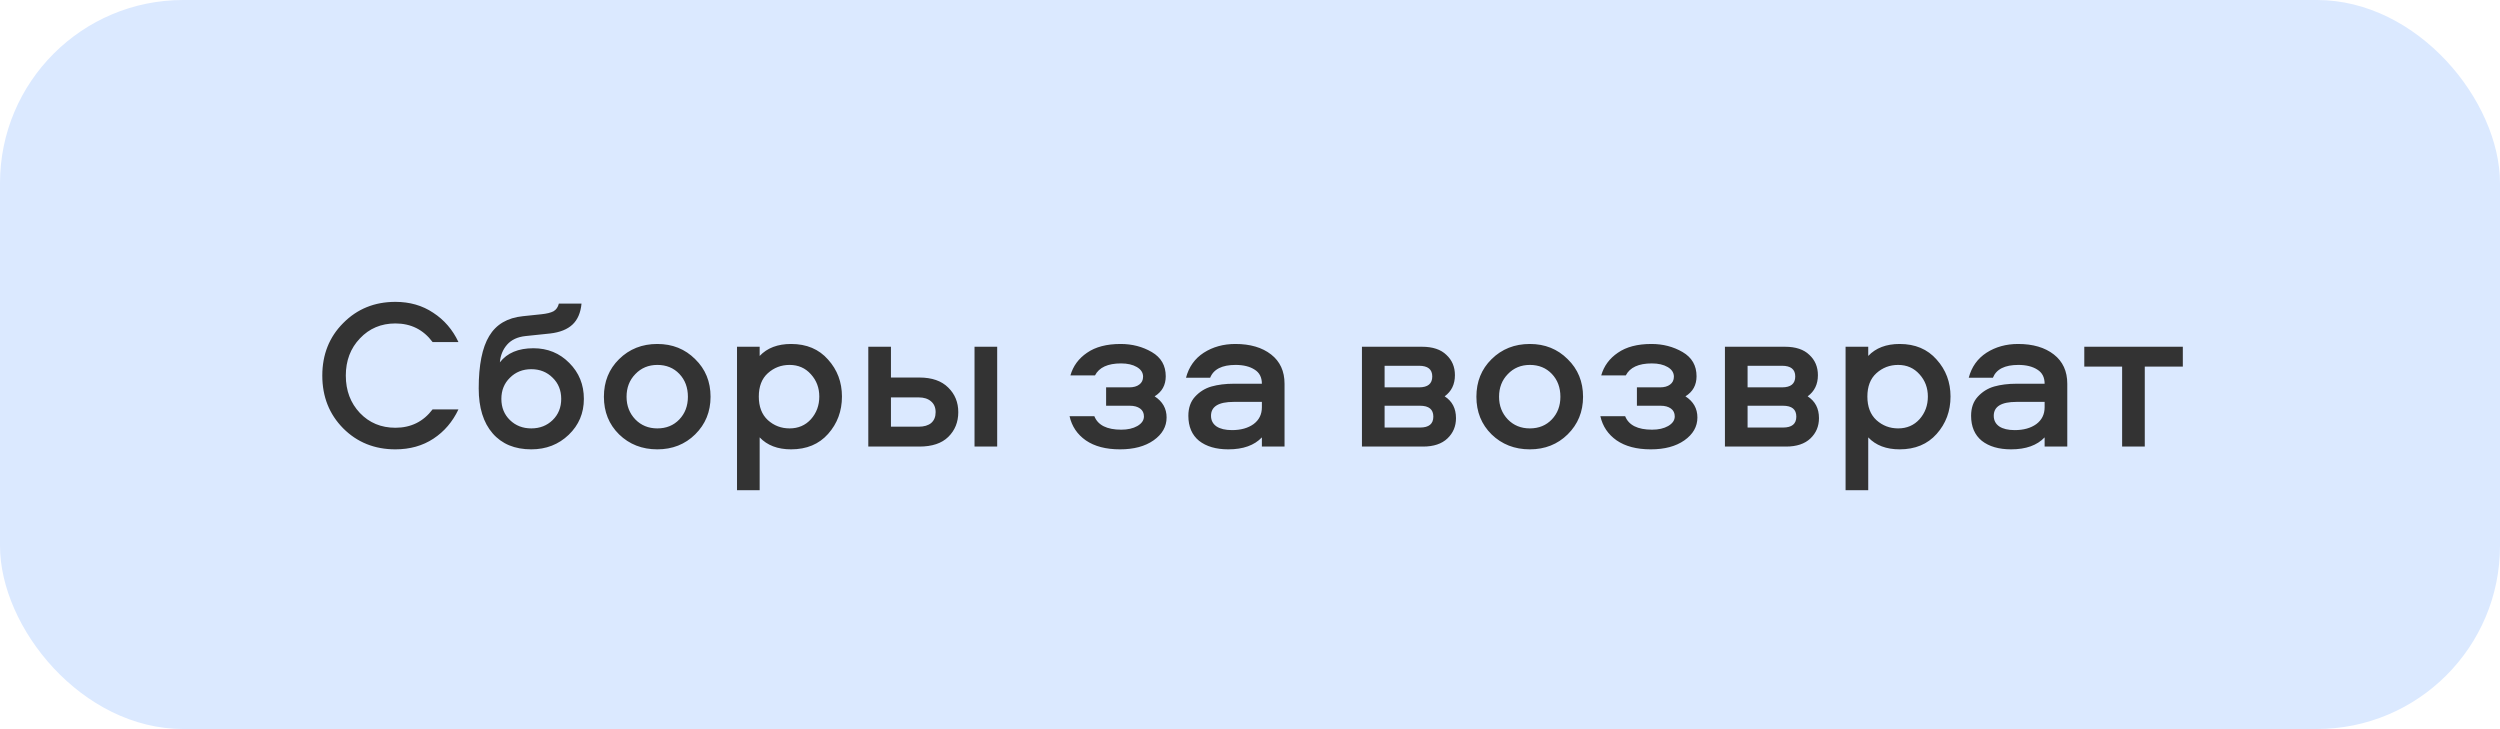 <?xml version="1.0" encoding="UTF-8"?> <svg xmlns="http://www.w3.org/2000/svg" width="655" height="191" viewBox="0 0 655 191" fill="none"><rect width="655" height="191" rx="48" fill="#DBE9FF"></rect><path d="M103.595 84.744C99.862 84.744 96.763 86.051 94.299 88.664C91.835 91.24 90.603 94.488 90.603 98.408C90.603 102.328 91.835 105.595 94.299 108.208C96.763 110.784 99.862 112.072 103.595 112.072C107.664 112.072 110.912 110.467 113.339 107.256H120.115C118.584 110.504 116.4 113.061 113.563 114.928C110.726 116.795 107.403 117.728 103.595 117.728C98.144 117.728 93.59 115.899 89.931 112.24C86.272 108.544 84.443 103.933 84.443 98.408C84.443 92.883 86.272 88.291 89.931 84.632C93.59 80.936 98.144 79.088 103.595 79.088C107.366 79.088 110.67 80.04 113.507 81.944C116.382 83.811 118.584 86.368 120.115 89.616H113.339C110.912 86.368 107.664 84.744 103.595 84.744ZM139.758 91.24C143.492 91.24 146.628 92.528 149.166 95.104C151.705 97.643 152.974 100.779 152.974 104.512C152.974 108.245 151.649 111.381 148.998 113.92C146.348 116.459 143.081 117.728 139.198 117.728C134.868 117.728 131.489 116.328 129.062 113.528C126.636 110.728 125.422 106.808 125.422 101.768C125.422 95.645 126.337 91.072 128.166 88.048C129.996 84.987 132.945 83.251 137.014 82.84L141.83 82.336C143.249 82.187 144.313 81.925 145.022 81.552C145.732 81.141 146.198 80.469 146.422 79.536H152.358C152.134 81.925 151.35 83.755 150.006 85.024C148.662 86.293 146.702 87.077 144.126 87.376L137.686 88.048C135.596 88.272 133.99 89.019 132.87 90.288C131.75 91.557 131.116 93.107 130.966 94.936C132.87 92.472 135.801 91.24 139.758 91.24ZM133.598 110.056C135.092 111.512 136.958 112.24 139.198 112.24C141.438 112.24 143.305 111.512 144.798 110.056C146.292 108.6 147.038 106.752 147.038 104.512C147.038 102.272 146.292 100.424 144.798 98.968C143.305 97.475 141.438 96.728 139.198 96.728C136.958 96.728 135.092 97.475 133.598 98.968C132.105 100.424 131.358 102.272 131.358 104.512C131.358 106.752 132.105 108.6 133.598 110.056ZM172.222 90.12C176.179 90.12 179.483 91.445 182.134 94.096C184.822 96.709 186.166 99.995 186.166 103.952C186.166 107.872 184.822 111.157 182.134 113.808C179.483 116.421 176.179 117.728 172.222 117.728C168.227 117.728 164.886 116.421 162.198 113.808C159.547 111.195 158.222 107.909 158.222 103.952C158.222 99.995 159.547 96.709 162.198 94.096C164.886 91.445 168.227 90.12 172.222 90.12ZM172.222 112.24C174.574 112.24 176.497 111.456 177.99 109.888C179.483 108.32 180.23 106.341 180.23 103.952C180.23 101.525 179.483 99.528 177.99 97.96C176.497 96.392 174.574 95.608 172.222 95.608C169.907 95.608 167.985 96.411 166.454 98.016C164.923 99.584 164.158 101.563 164.158 103.952C164.158 106.304 164.923 108.283 166.454 109.888C167.985 111.456 169.907 112.24 172.222 112.24ZM199.032 128.424H193.096V90.848H199.032V93.256C201.011 91.165 203.755 90.12 207.264 90.12C211.333 90.12 214.563 91.483 216.952 94.208C219.379 96.896 220.592 100.125 220.592 103.896C220.592 107.704 219.379 110.971 216.952 113.696C214.563 116.384 211.333 117.728 207.264 117.728C203.755 117.728 201.011 116.683 199.032 114.592V128.424ZM201.16 97.792C199.592 99.211 198.808 101.245 198.808 103.896C198.808 106.547 199.592 108.6 201.16 110.056C202.765 111.512 204.669 112.24 206.872 112.24C209.149 112.24 211.016 111.437 212.472 109.832C213.928 108.189 214.656 106.211 214.656 103.896C214.656 101.619 213.928 99.677 212.472 98.072C211.016 96.429 209.149 95.608 206.872 95.608C204.669 95.608 202.765 96.336 201.16 97.792ZM255.326 90.848H261.262V117H255.326V90.848ZM233.43 98.912H240.878C244.164 98.912 246.684 99.789 248.438 101.544C250.193 103.261 251.07 105.408 251.07 107.984C251.07 110.597 250.193 112.763 248.438 114.48C246.721 116.16 244.201 117 240.878 117H227.494V90.848H233.43V98.912ZM233.43 111.792H240.71C242.092 111.792 243.174 111.475 243.958 110.84C244.742 110.168 245.134 109.216 245.134 107.984C245.134 106.752 244.724 105.8 243.902 105.128C243.118 104.456 242.054 104.12 240.71 104.12H233.43V111.792ZM305.424 98.576C305.424 100.891 304.454 102.645 302.512 103.84C304.603 105.184 305.648 107.032 305.648 109.384C305.648 111.773 304.51 113.771 302.232 115.376C299.992 116.944 297.062 117.728 293.44 117.728C289.744 117.728 286.758 116.944 284.48 115.376C282.24 113.808 280.822 111.699 280.224 109.048H286.72C287.654 111.4 290.006 112.576 293.776 112.576C295.456 112.576 296.856 112.259 297.976 111.624C299.134 110.952 299.712 110.112 299.712 109.104C299.712 108.208 299.376 107.517 298.704 107.032C298.032 106.547 297.136 106.304 296.016 106.304H289.8V101.488H295.848C296.968 101.488 297.846 101.245 298.48 100.76C299.152 100.275 299.488 99.584 299.488 98.688C299.488 97.643 298.947 96.803 297.864 96.168C296.782 95.533 295.4 95.216 293.72 95.216C290.248 95.216 287.971 96.261 286.888 98.352H280.448C281.158 95.888 282.614 93.909 284.816 92.416C287.019 90.885 289.95 90.12 293.608 90.12C296.632 90.12 299.358 90.829 301.784 92.248C304.211 93.667 305.424 95.776 305.424 98.576ZM323.669 90.12C327.552 90.12 330.669 91.035 333.021 92.864C335.373 94.693 336.549 97.251 336.549 100.536V117H330.613V114.592C328.635 116.683 325.704 117.728 321.821 117.728C318.611 117.728 316.053 116.981 314.149 115.488C312.283 113.957 311.349 111.773 311.349 108.936C311.349 106.883 311.928 105.221 313.085 103.952C314.28 102.645 315.717 101.749 317.397 101.264C319.115 100.779 321.075 100.536 323.277 100.536H330.613C330.613 98.856 329.979 97.624 328.709 96.84C327.44 96.019 325.779 95.608 323.725 95.608C320.179 95.608 317.957 96.728 317.061 98.968H310.733C311.48 96.131 313.029 93.947 315.381 92.416C317.771 90.885 320.533 90.12 323.669 90.12ZM330.613 106.696V105.296H323.221C319.264 105.296 317.285 106.509 317.285 108.936C317.285 110.131 317.771 111.064 318.741 111.736C319.712 112.371 321.056 112.688 322.773 112.688C325.088 112.688 326.973 112.165 328.429 111.12C329.885 110.037 330.613 108.563 330.613 106.696ZM378.502 103.84C380.481 105.109 381.47 107.013 381.47 109.552C381.47 111.68 380.724 113.453 379.23 114.872C377.737 116.291 375.609 117 372.846 117H356.83V90.848H372.566C375.366 90.848 377.494 91.557 378.95 92.976C380.444 94.357 381.19 96.131 381.19 98.296C381.19 100.685 380.294 102.533 378.502 103.84ZM362.766 112.016H372.062C374.377 112.016 375.534 111.064 375.534 109.16C375.534 107.256 374.377 106.304 372.062 106.304H362.766V112.016ZM362.766 101.488H371.782C374.097 101.488 375.254 100.536 375.254 98.632C375.254 96.765 374.097 95.832 371.782 95.832H362.766V101.488ZM400.816 90.12C404.773 90.12 408.077 91.445 410.728 94.096C413.416 96.709 414.76 99.995 414.76 103.952C414.76 107.872 413.416 111.157 410.728 113.808C408.077 116.421 404.773 117.728 400.816 117.728C396.821 117.728 393.48 116.421 390.792 113.808C388.141 111.195 386.816 107.909 386.816 103.952C386.816 99.995 388.141 96.709 390.792 94.096C393.48 91.445 396.821 90.12 400.816 90.12ZM400.816 112.24C403.168 112.24 405.09 111.456 406.584 109.888C408.077 108.32 408.824 106.341 408.824 103.952C408.824 101.525 408.077 99.528 406.584 97.96C405.09 96.392 403.168 95.608 400.816 95.608C398.501 95.608 396.578 96.411 395.048 98.016C393.517 99.584 392.752 101.563 392.752 103.952C392.752 106.304 393.517 108.283 395.048 109.888C396.578 111.456 398.501 112.24 400.816 112.24ZM444.495 98.576C444.495 100.891 443.524 102.645 441.583 103.84C443.673 105.184 444.719 107.032 444.719 109.384C444.719 111.773 443.58 113.771 441.303 115.376C439.063 116.944 436.132 117.728 432.511 117.728C428.815 117.728 425.828 116.944 423.551 115.376C421.311 113.808 419.892 111.699 419.295 109.048H425.791C426.724 111.4 429.076 112.576 432.847 112.576C434.527 112.576 435.927 112.259 437.047 111.624C438.204 110.952 438.783 110.112 438.783 109.104C438.783 108.208 438.447 107.517 437.775 107.032C437.103 106.547 436.207 106.304 435.087 106.304H428.871V101.488H434.919C436.039 101.488 436.916 101.245 437.551 100.76C438.223 100.275 438.559 99.584 438.559 98.688C438.559 97.643 438.017 96.803 436.935 96.168C435.852 95.533 434.471 95.216 432.791 95.216C429.319 95.216 427.041 96.261 425.959 98.352H419.519C420.228 95.888 421.684 93.909 423.887 92.416C426.089 90.885 429.02 90.12 432.679 90.12C435.703 90.12 438.428 90.829 440.855 92.248C443.281 93.667 444.495 95.776 444.495 98.576ZM473.604 103.84C475.582 105.109 476.572 107.013 476.572 109.552C476.572 111.68 475.825 113.453 474.332 114.872C472.838 116.291 470.71 117 467.948 117H451.932V90.848H467.668C470.468 90.848 472.596 91.557 474.052 92.976C475.545 94.357 476.292 96.131 476.292 98.296C476.292 100.685 475.396 102.533 473.604 103.84ZM457.868 112.016H467.164C469.478 112.016 470.636 111.064 470.636 109.16C470.636 107.256 469.478 106.304 467.164 106.304H457.868V112.016ZM457.868 101.488H466.884C469.198 101.488 470.356 100.536 470.356 98.632C470.356 96.765 469.198 95.832 466.884 95.832H457.868V101.488ZM489.477 128.424H483.541V90.848H489.477V93.256C491.456 91.165 494.2 90.12 497.709 90.12C501.778 90.12 505.008 91.483 507.397 94.208C509.824 96.896 511.037 100.125 511.037 103.896C511.037 107.704 509.824 110.971 507.397 113.696C505.008 116.384 501.778 117.728 497.709 117.728C494.2 117.728 491.456 116.683 489.477 114.592V128.424ZM491.605 97.792C490.037 99.211 489.253 101.245 489.253 103.896C489.253 106.547 490.037 108.6 491.605 110.056C493.21 111.512 495.114 112.24 497.317 112.24C499.594 112.24 501.461 111.437 502.917 109.832C504.373 108.189 505.101 106.211 505.101 103.896C505.101 101.619 504.373 99.677 502.917 98.072C501.461 96.429 499.594 95.608 497.317 95.608C495.114 95.608 493.21 96.336 491.605 97.792ZM528.748 90.12C532.63 90.12 535.748 91.035 538.1 92.864C540.452 94.693 541.628 97.251 541.628 100.536V117H535.692V114.592C533.713 116.683 530.782 117.728 526.9 117.728C523.689 117.728 521.132 116.981 519.228 115.488C517.361 113.957 516.428 111.773 516.428 108.936C516.428 106.883 517.006 105.221 518.164 103.952C519.358 102.645 520.796 101.749 522.476 101.264C524.193 100.779 526.153 100.536 528.356 100.536H535.692C535.692 98.856 535.057 97.624 533.788 96.84C532.518 96.019 530.857 95.608 528.804 95.608C525.257 95.608 523.036 96.728 522.14 98.968H515.812C516.558 96.131 518.108 93.947 520.46 92.416C522.849 90.885 525.612 90.12 528.748 90.12ZM535.692 106.696V105.296H528.3C524.342 105.296 522.364 106.509 522.364 108.936C522.364 110.131 522.849 111.064 523.82 111.736C524.79 112.371 526.134 112.688 527.852 112.688C530.166 112.688 532.052 112.165 533.508 111.12C534.964 110.037 535.692 108.563 535.692 106.696ZM546.084 96.056V90.848H571.9V96.056H561.932V117H555.996V96.056H546.084Z" fill="#333333"></path></svg> 